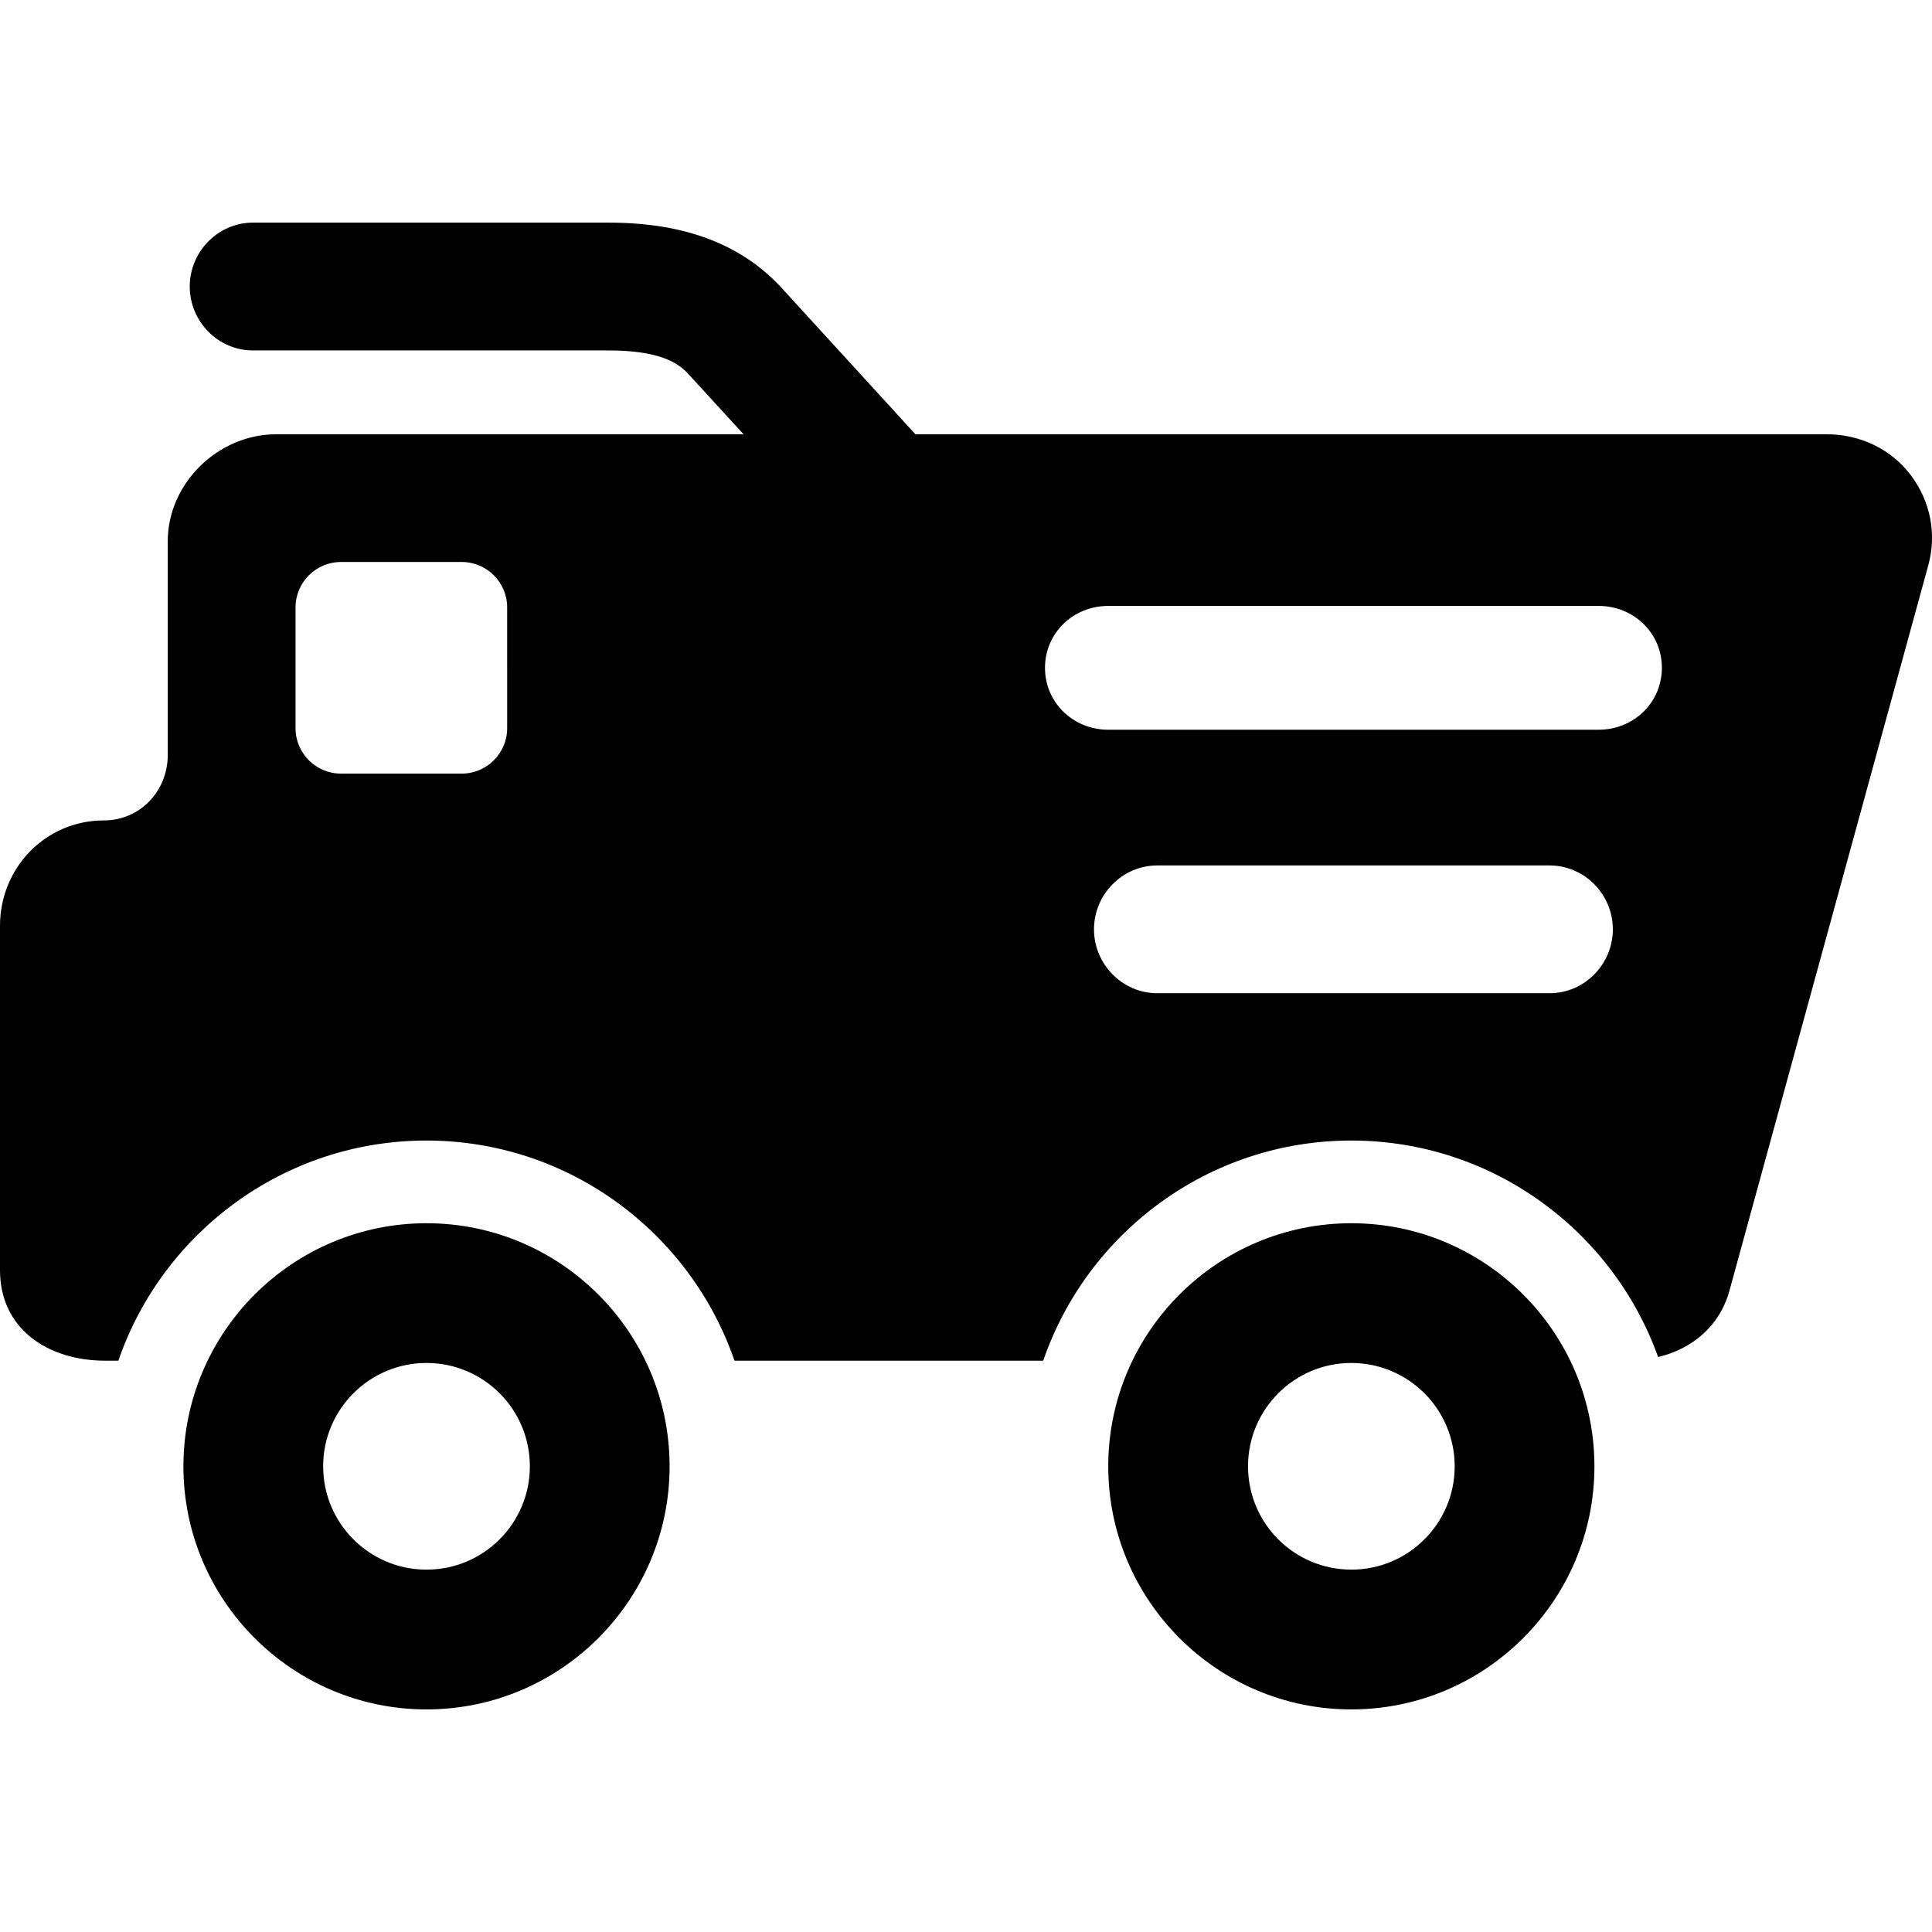 <?xml version="1.0" encoding="iso-8859-1"?>
<!-- Generator: Adobe Illustrator 16.0.0, SVG Export Plug-In . SVG Version: 6.00 Build 0)  -->
<!DOCTYPE svg PUBLIC "-//W3C//DTD SVG 1.1//EN" "http://www.w3.org/Graphics/SVG/1.1/DTD/svg11.dtd">
<svg version="1.1" id="Capa_1" xmlns="http://www.w3.org/2000/svg" xmlns:xlink="http://www.w3.org/1999/xlink" x="0px" y="0px"
	 width="45.819px" height="45.819px" viewBox="0 0 45.819 45.819" style="enable-background:new 0 0 45.819 45.819;"
	 xml:space="preserve">
<g>
	<g>
		<path d="M45.307,11.257c-0.473-0.619-1.207-0.958-1.986-0.958H21.71l-3.196-3.496c-0.955-1.02-2.29-1.523-4.081-1.523H6
			c-0.828,0-1.5,0.687-1.5,1.515c0,0.829,0.671,1.516,1.5,1.516h8.434c1.206,0,1.645,0.295,1.879,0.545l1.321,1.443H6.553
			c-1.381,0-2.575,1.161-2.575,2.542v5.065c0,0.857-0.658,1.551-1.514,1.551c-1.381,0-2.464,1.12-2.464,2.5v8.167
			c0,1.381,1.12,2.146,2.5,2.146h0.307c1.043-3.033,3.923-5.221,7.306-5.221c3.382,0,6.262,2.188,7.306,5.221h7.322
			c1.043-3.033,3.923-5.221,7.306-5.221c3.352,0,6.209,2.146,7.277,5.135c0.81-0.196,1.462-0.732,1.693-1.58L45.73,13.41
			C45.938,12.658,45.779,11.876,45.307,11.257z M12.028,17.269c0,0.595-0.483,1.078-1.079,1.078H8.087
			c-0.595,0-1.078-0.483-1.078-1.078v-2.863c0-0.595,0.483-1.078,1.078-1.078h2.862c0.596,0,1.079,0.483,1.079,1.078V17.269z
			 M36.75,23.555h-9.305c-0.827,0-1.5-0.687-1.5-1.515s0.672-1.515,1.5-1.515h9.305c0.829,0,1.5,0.687,1.5,1.515
			S37.578,23.555,36.75,23.555z M37.913,17.306h-11.63c-0.829,0-1.5-0.64-1.5-1.468c0-0.828,0.671-1.468,1.5-1.468h11.63
			c0.828,0,1.5,0.64,1.5,1.468C39.412,16.666,38.741,17.306,37.913,17.306z"/>
		<path d="M10.115,29.01c-3.179,0-5.765,2.586-5.765,5.765s2.586,5.765,5.765,5.765c3.178,0,5.765-2.586,5.765-5.765
			S13.293,29.01,10.115,29.01z M10.115,37.225c-1.354,0-2.451-1.097-2.451-2.45c0-1.354,1.098-2.451,2.451-2.451
			c1.354,0,2.451,1.097,2.451,2.451C12.566,36.128,11.469,37.225,10.115,37.225z"/>
		<path d="M32.048,29.01c-3.179,0-5.765,2.586-5.765,5.765s2.586,5.765,5.765,5.765s5.765-2.586,5.765-5.765
			S35.227,29.01,32.048,29.01z M32.048,37.225c-1.354,0-2.45-1.097-2.45-2.45c0-1.354,1.098-2.451,2.45-2.451
			s2.451,1.097,2.451,2.451C34.499,36.128,33.402,37.225,32.048,37.225z"/>
	</g>
</g>
<g>
</g>
<g>
</g>
<g>
</g>
<g>
</g>
<g>
</g>
<g>
</g>
<g>
</g>
<g>
</g>
<g>
</g>
<g>
</g>
<g>
</g>
<g>
</g>
<g>
</g>
<g>
</g>
<g>
</g>
</svg>
